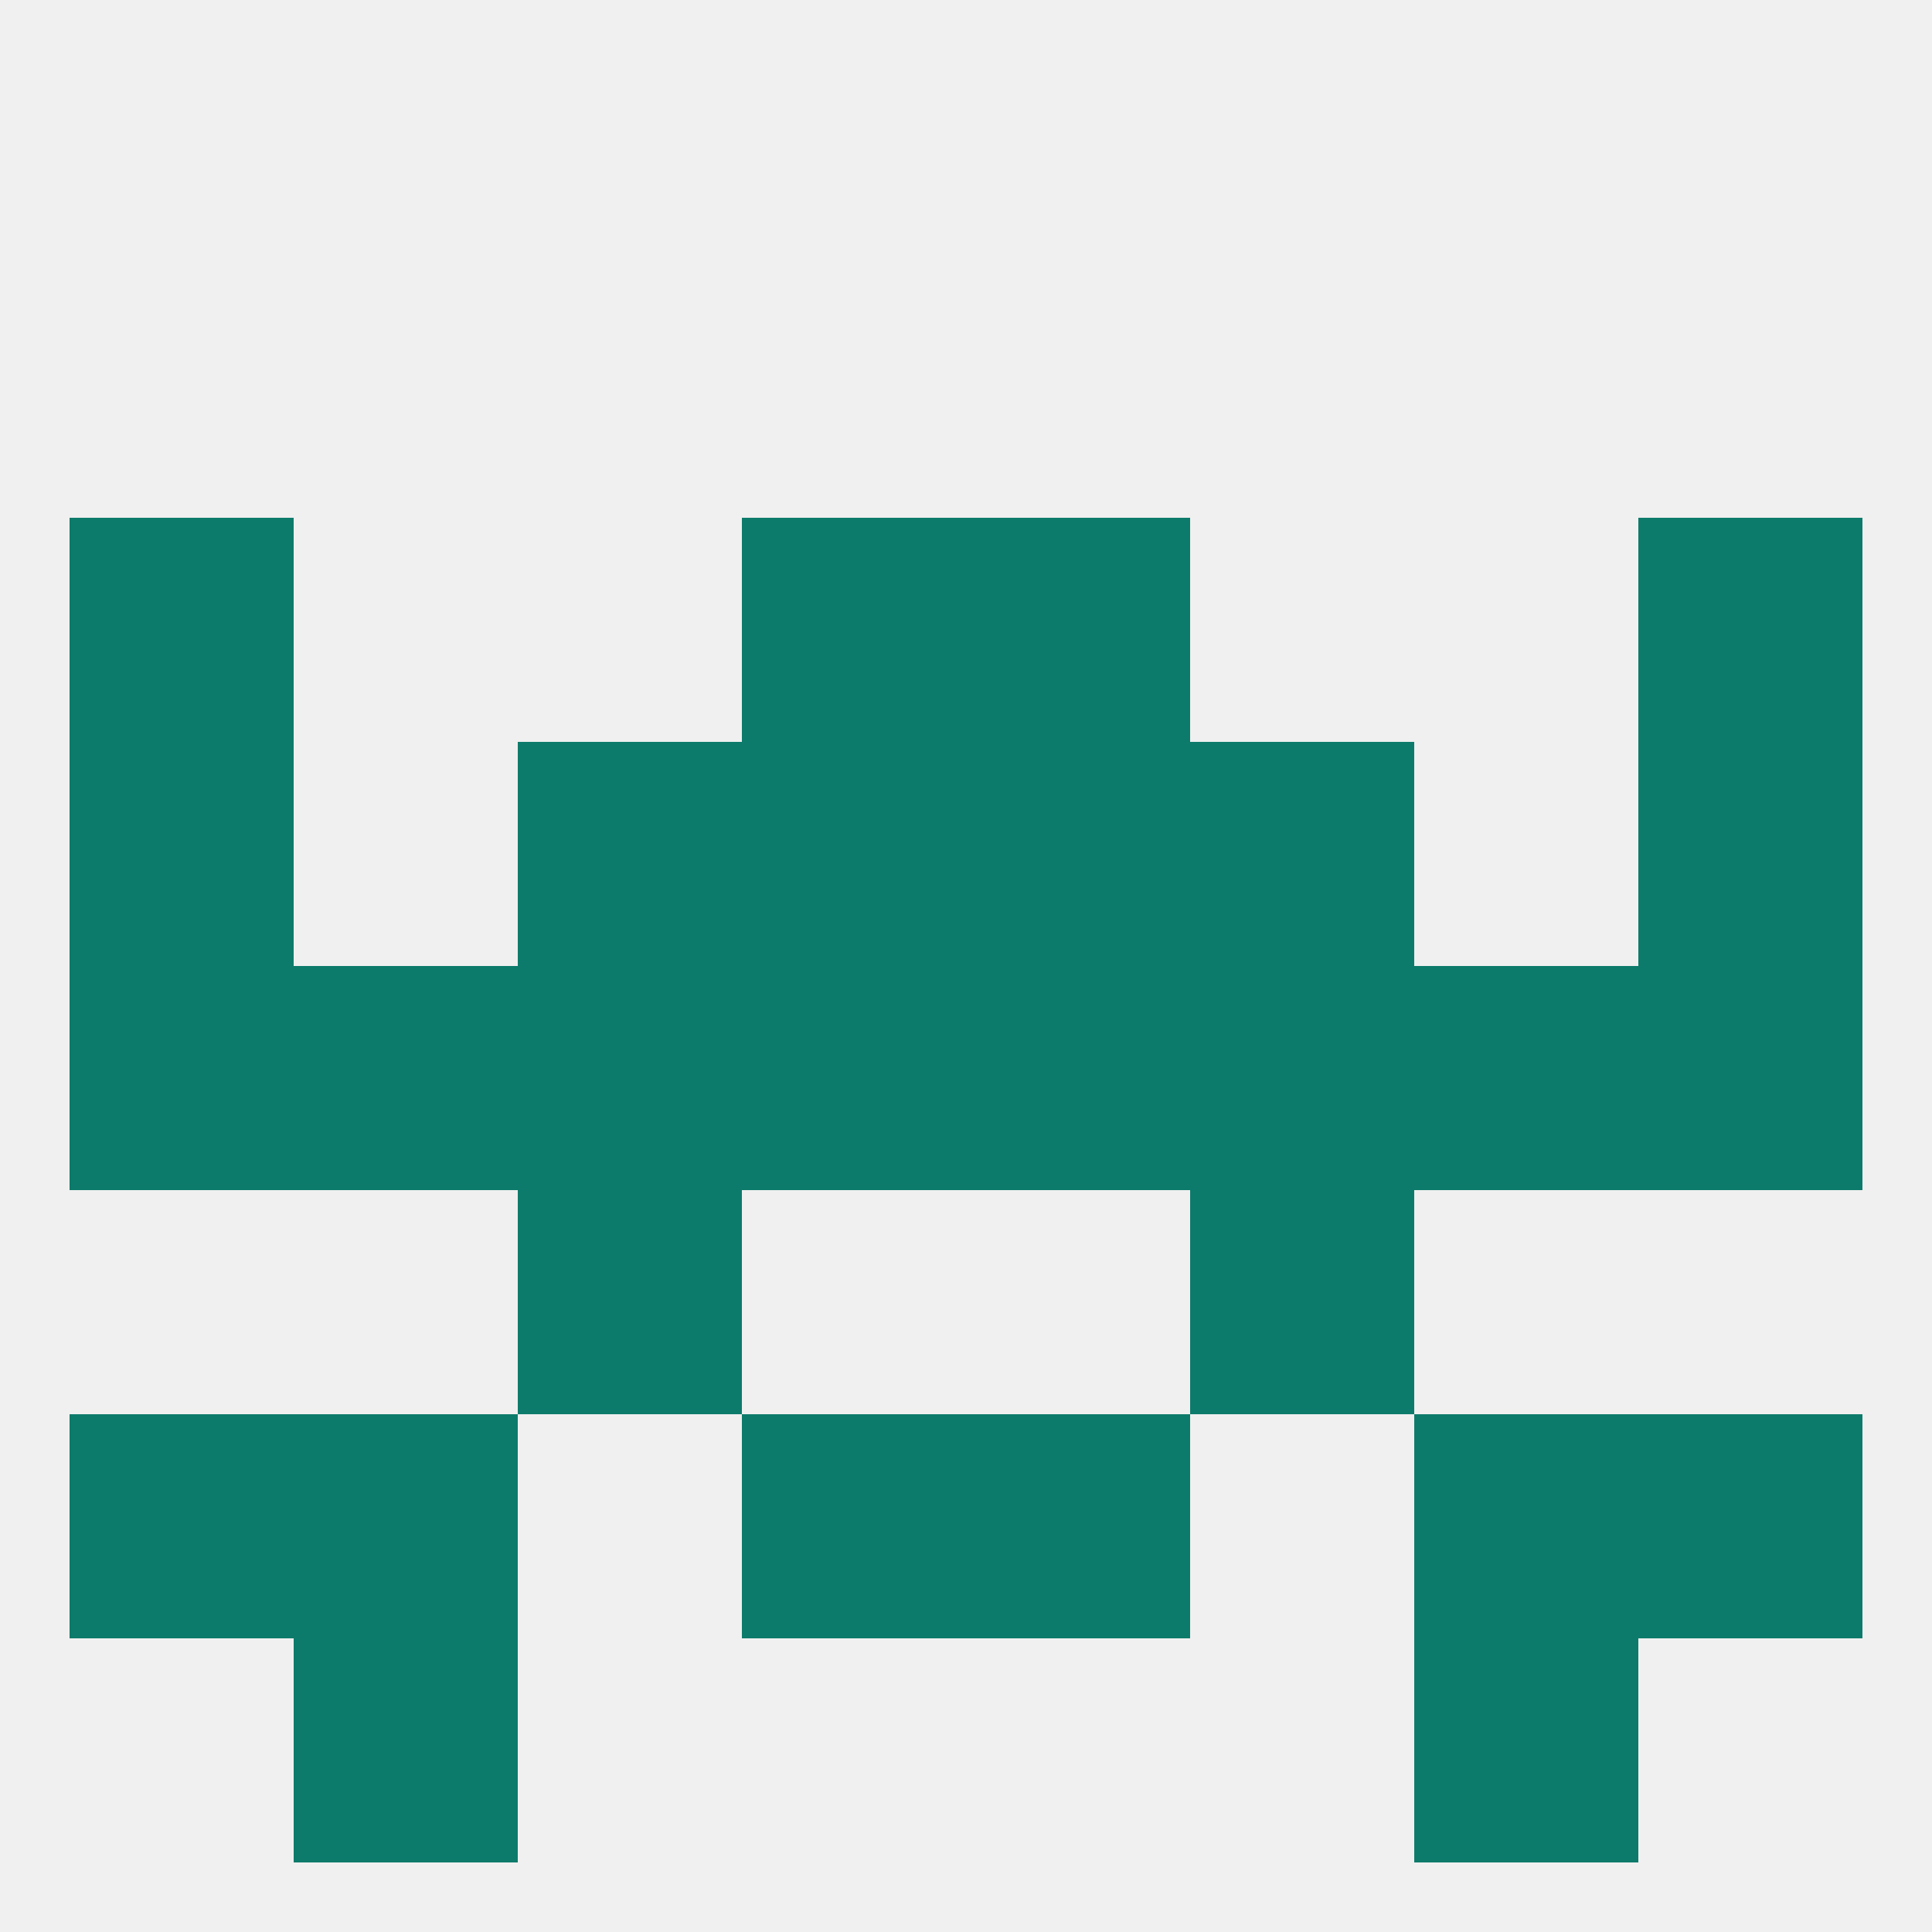 
<!--   <?xml version="1.0"?> -->
<svg version="1.1" baseprofile="full" xmlns="http://www.w3.org/2000/svg" xmlns:xlink="http://www.w3.org/1999/xlink" xmlns:ev="http://www.w3.org/2001/xml-events" width="250" height="250" viewBox="0 0 250 250" >
	<rect width="100%" height="100%" fill="rgba(240,240,240,255)"/>

	<rect x="67" y="154" width="29" height="29" fill="rgba(13,123,107,255)"/>
	<rect x="154" y="154" width="29" height="29" fill="rgba(13,123,107,255)"/>
	<rect x="154" y="96" width="29" height="29" fill="rgba(13,123,107,255)"/>
	<rect x="96" y="96" width="29" height="29" fill="rgba(13,123,107,255)"/>
	<rect x="125" y="96" width="29" height="29" fill="rgba(13,123,107,255)"/>
	<rect x="9" y="96" width="29" height="29" fill="rgba(13,123,107,255)"/>
	<rect x="212" y="96" width="29" height="29" fill="rgba(13,123,107,255)"/>
	<rect x="67" y="96" width="29" height="29" fill="rgba(13,123,107,255)"/>
	<rect x="96" y="67" width="29" height="29" fill="rgba(13,123,107,255)"/>
	<rect x="125" y="67" width="29" height="29" fill="rgba(13,123,107,255)"/>
	<rect x="9" y="67" width="29" height="29" fill="rgba(13,123,107,255)"/>
	<rect x="212" y="67" width="29" height="29" fill="rgba(13,123,107,255)"/>
	<rect x="154" y="125" width="29" height="29" fill="rgba(13,123,107,255)"/>
	<rect x="183" y="125" width="29" height="29" fill="rgba(13,123,107,255)"/>
	<rect x="9" y="125" width="29" height="29" fill="rgba(13,123,107,255)"/>
	<rect x="212" y="125" width="29" height="29" fill="rgba(13,123,107,255)"/>
	<rect x="38" y="125" width="29" height="29" fill="rgba(13,123,107,255)"/>
	<rect x="96" y="125" width="29" height="29" fill="rgba(13,123,107,255)"/>
	<rect x="125" y="125" width="29" height="29" fill="rgba(13,123,107,255)"/>
	<rect x="67" y="125" width="29" height="29" fill="rgba(13,123,107,255)"/>
	<rect x="38" y="183" width="29" height="29" fill="rgba(13,123,107,255)"/>
	<rect x="183" y="183" width="29" height="29" fill="rgba(13,123,107,255)"/>
	<rect x="9" y="183" width="29" height="29" fill="rgba(13,123,107,255)"/>
	<rect x="212" y="183" width="29" height="29" fill="rgba(13,123,107,255)"/>
	<rect x="96" y="183" width="29" height="29" fill="rgba(13,123,107,255)"/>
	<rect x="125" y="183" width="29" height="29" fill="rgba(13,123,107,255)"/>
	<rect x="38" y="212" width="29" height="29" fill="rgba(13,123,107,255)"/>
	<rect x="183" y="212" width="29" height="29" fill="rgba(13,123,107,255)"/>
</svg>